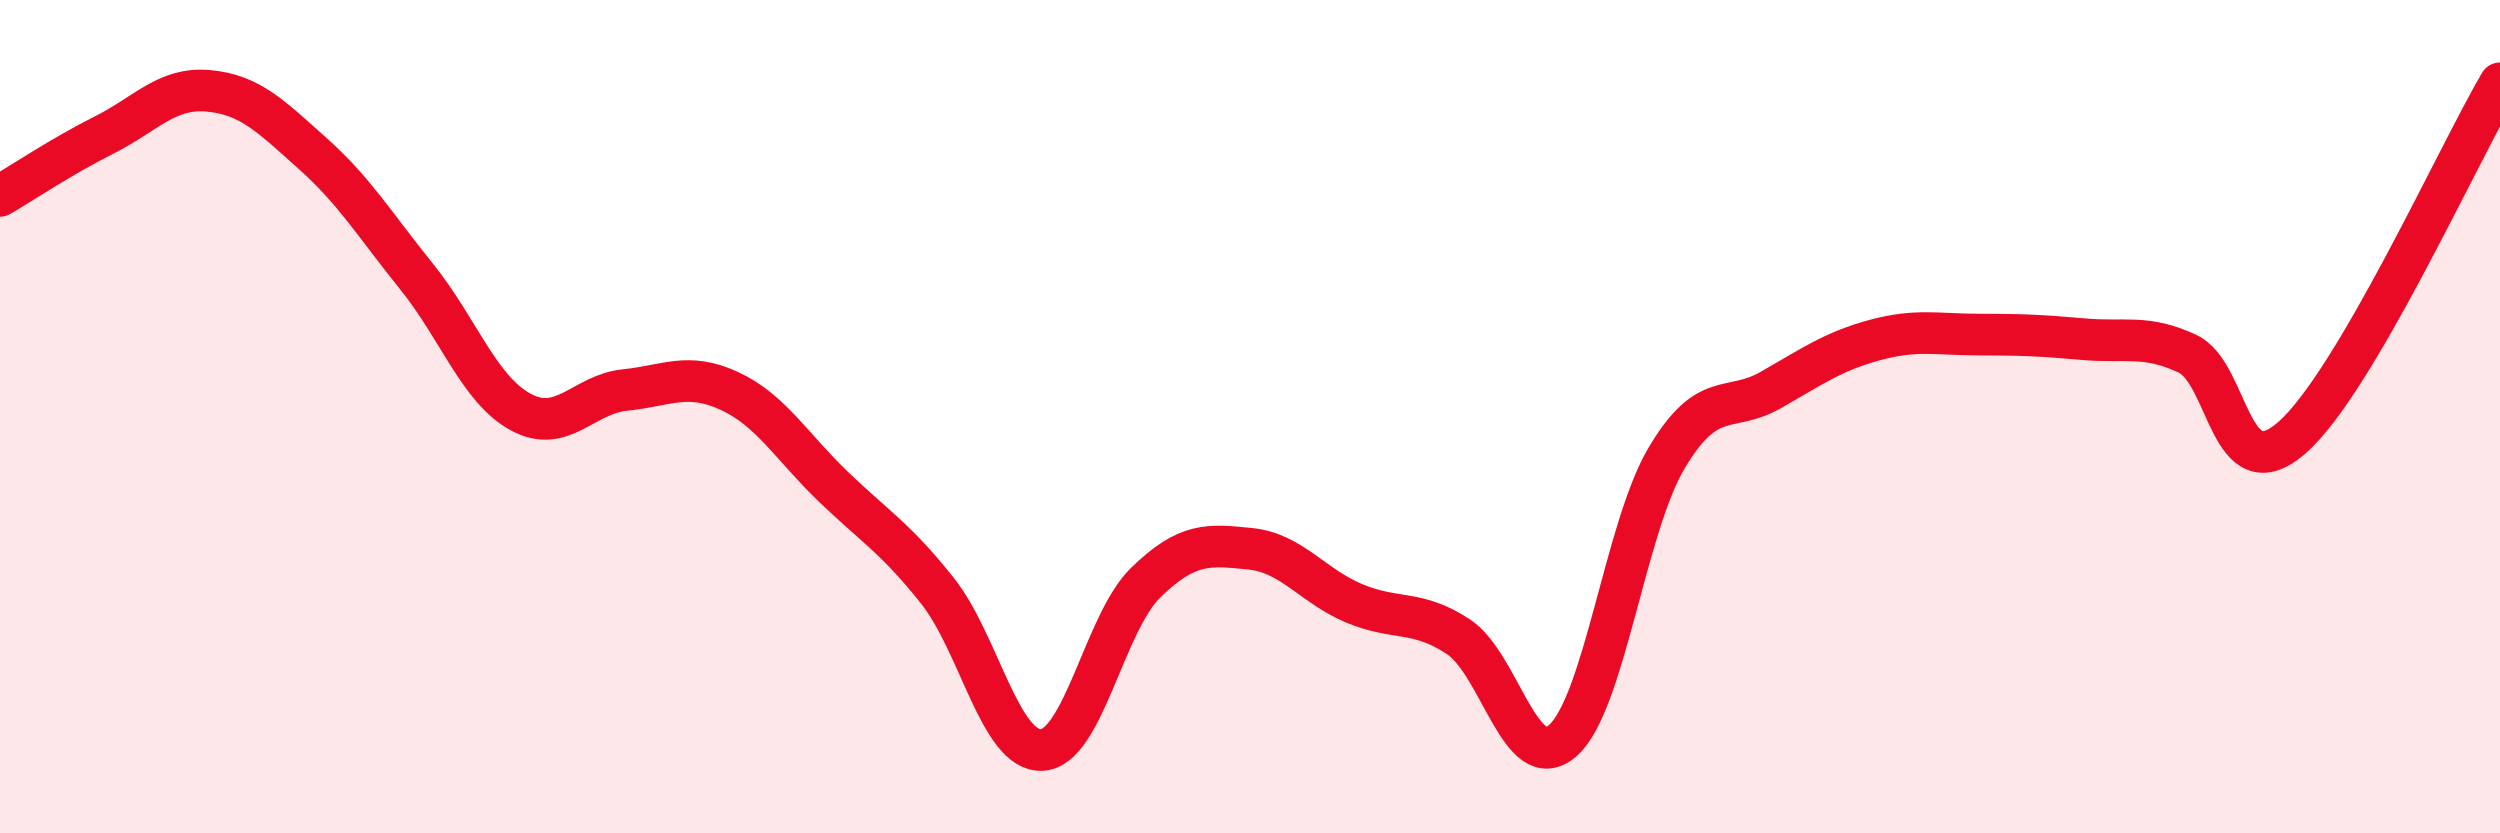 
    <svg width="60" height="20" viewBox="0 0 60 20" xmlns="http://www.w3.org/2000/svg">
      <path
        d="M 0,4.7 C 0.5,4.41 1.5,3.74 2.5,3.24 C 3.5,2.74 4,2.09 5,2.18 C 6,2.27 6.5,2.79 7.5,3.68 C 8.5,4.57 9,5.4 10,6.64 C 11,7.88 11.5,9.35 12.5,9.89 C 13.5,10.43 14,9.46 15,9.36 C 16,9.26 16.5,8.92 17.5,9.38 C 18.5,9.84 19,10.72 20,11.68 C 21,12.64 21.5,12.92 22.5,14.18 C 23.5,15.44 24,18.04 25,18 C 26,17.96 26.5,14.95 27.5,13.98 C 28.5,13.01 29,13.07 30,13.17 C 31,13.27 31.5,14.06 32.5,14.48 C 33.5,14.9 34,14.62 35,15.28 C 36,15.94 36.5,18.64 37.5,17.78 C 38.5,16.92 39,12.67 40,10.99 C 41,9.31 41.5,9.93 42.5,9.36 C 43.5,8.79 44,8.43 45,8.16 C 46,7.89 46.5,8.03 47.5,8.03 C 48.5,8.03 49,8.05 50,8.14 C 51,8.23 51.5,8.02 52.5,8.49 C 53.5,8.96 53.5,11.81 55,10.51 C 56.5,9.21 59,3.7 60,2L60 20L0 20Z"
        fill="#EB0A25"
        opacity="0.1"
        stroke-linecap="round"
        stroke-linejoin="round"
      />
      <path
        d="M 0,4.7 C 0.5,4.41 1.5,3.74 2.5,3.24 C 3.5,2.74 4,2.09 5,2.18 C 6,2.27 6.5,2.79 7.5,3.68 C 8.5,4.57 9,5.4 10,6.64 C 11,7.88 11.5,9.35 12.5,9.89 C 13.5,10.43 14,9.46 15,9.36 C 16,9.26 16.5,8.92 17.5,9.38 C 18.5,9.84 19,10.72 20,11.68 C 21,12.64 21.5,12.92 22.5,14.18 C 23.5,15.44 24,18.04 25,18 C 26,17.96 26.5,14.95 27.5,13.98 C 28.5,13.01 29,13.07 30,13.17 C 31,13.27 31.5,14.06 32.5,14.48 C 33.5,14.9 34,14.62 35,15.28 C 36,15.94 36.5,18.64 37.5,17.78 C 38.5,16.92 39,12.67 40,10.99 C 41,9.31 41.5,9.93 42.5,9.36 C 43.5,8.79 44,8.43 45,8.16 C 46,7.89 46.5,8.03 47.5,8.03 C 48.5,8.03 49,8.05 50,8.14 C 51,8.23 51.5,8.02 52.5,8.49 C 53.5,8.96 53.5,11.81 55,10.51 C 56.5,9.21 59,3.7 60,2"
        stroke="#EB0A25"
        stroke-width="1"
        fill="none"
        stroke-linecap="round"
        stroke-linejoin="round"
      />
    </svg>
  